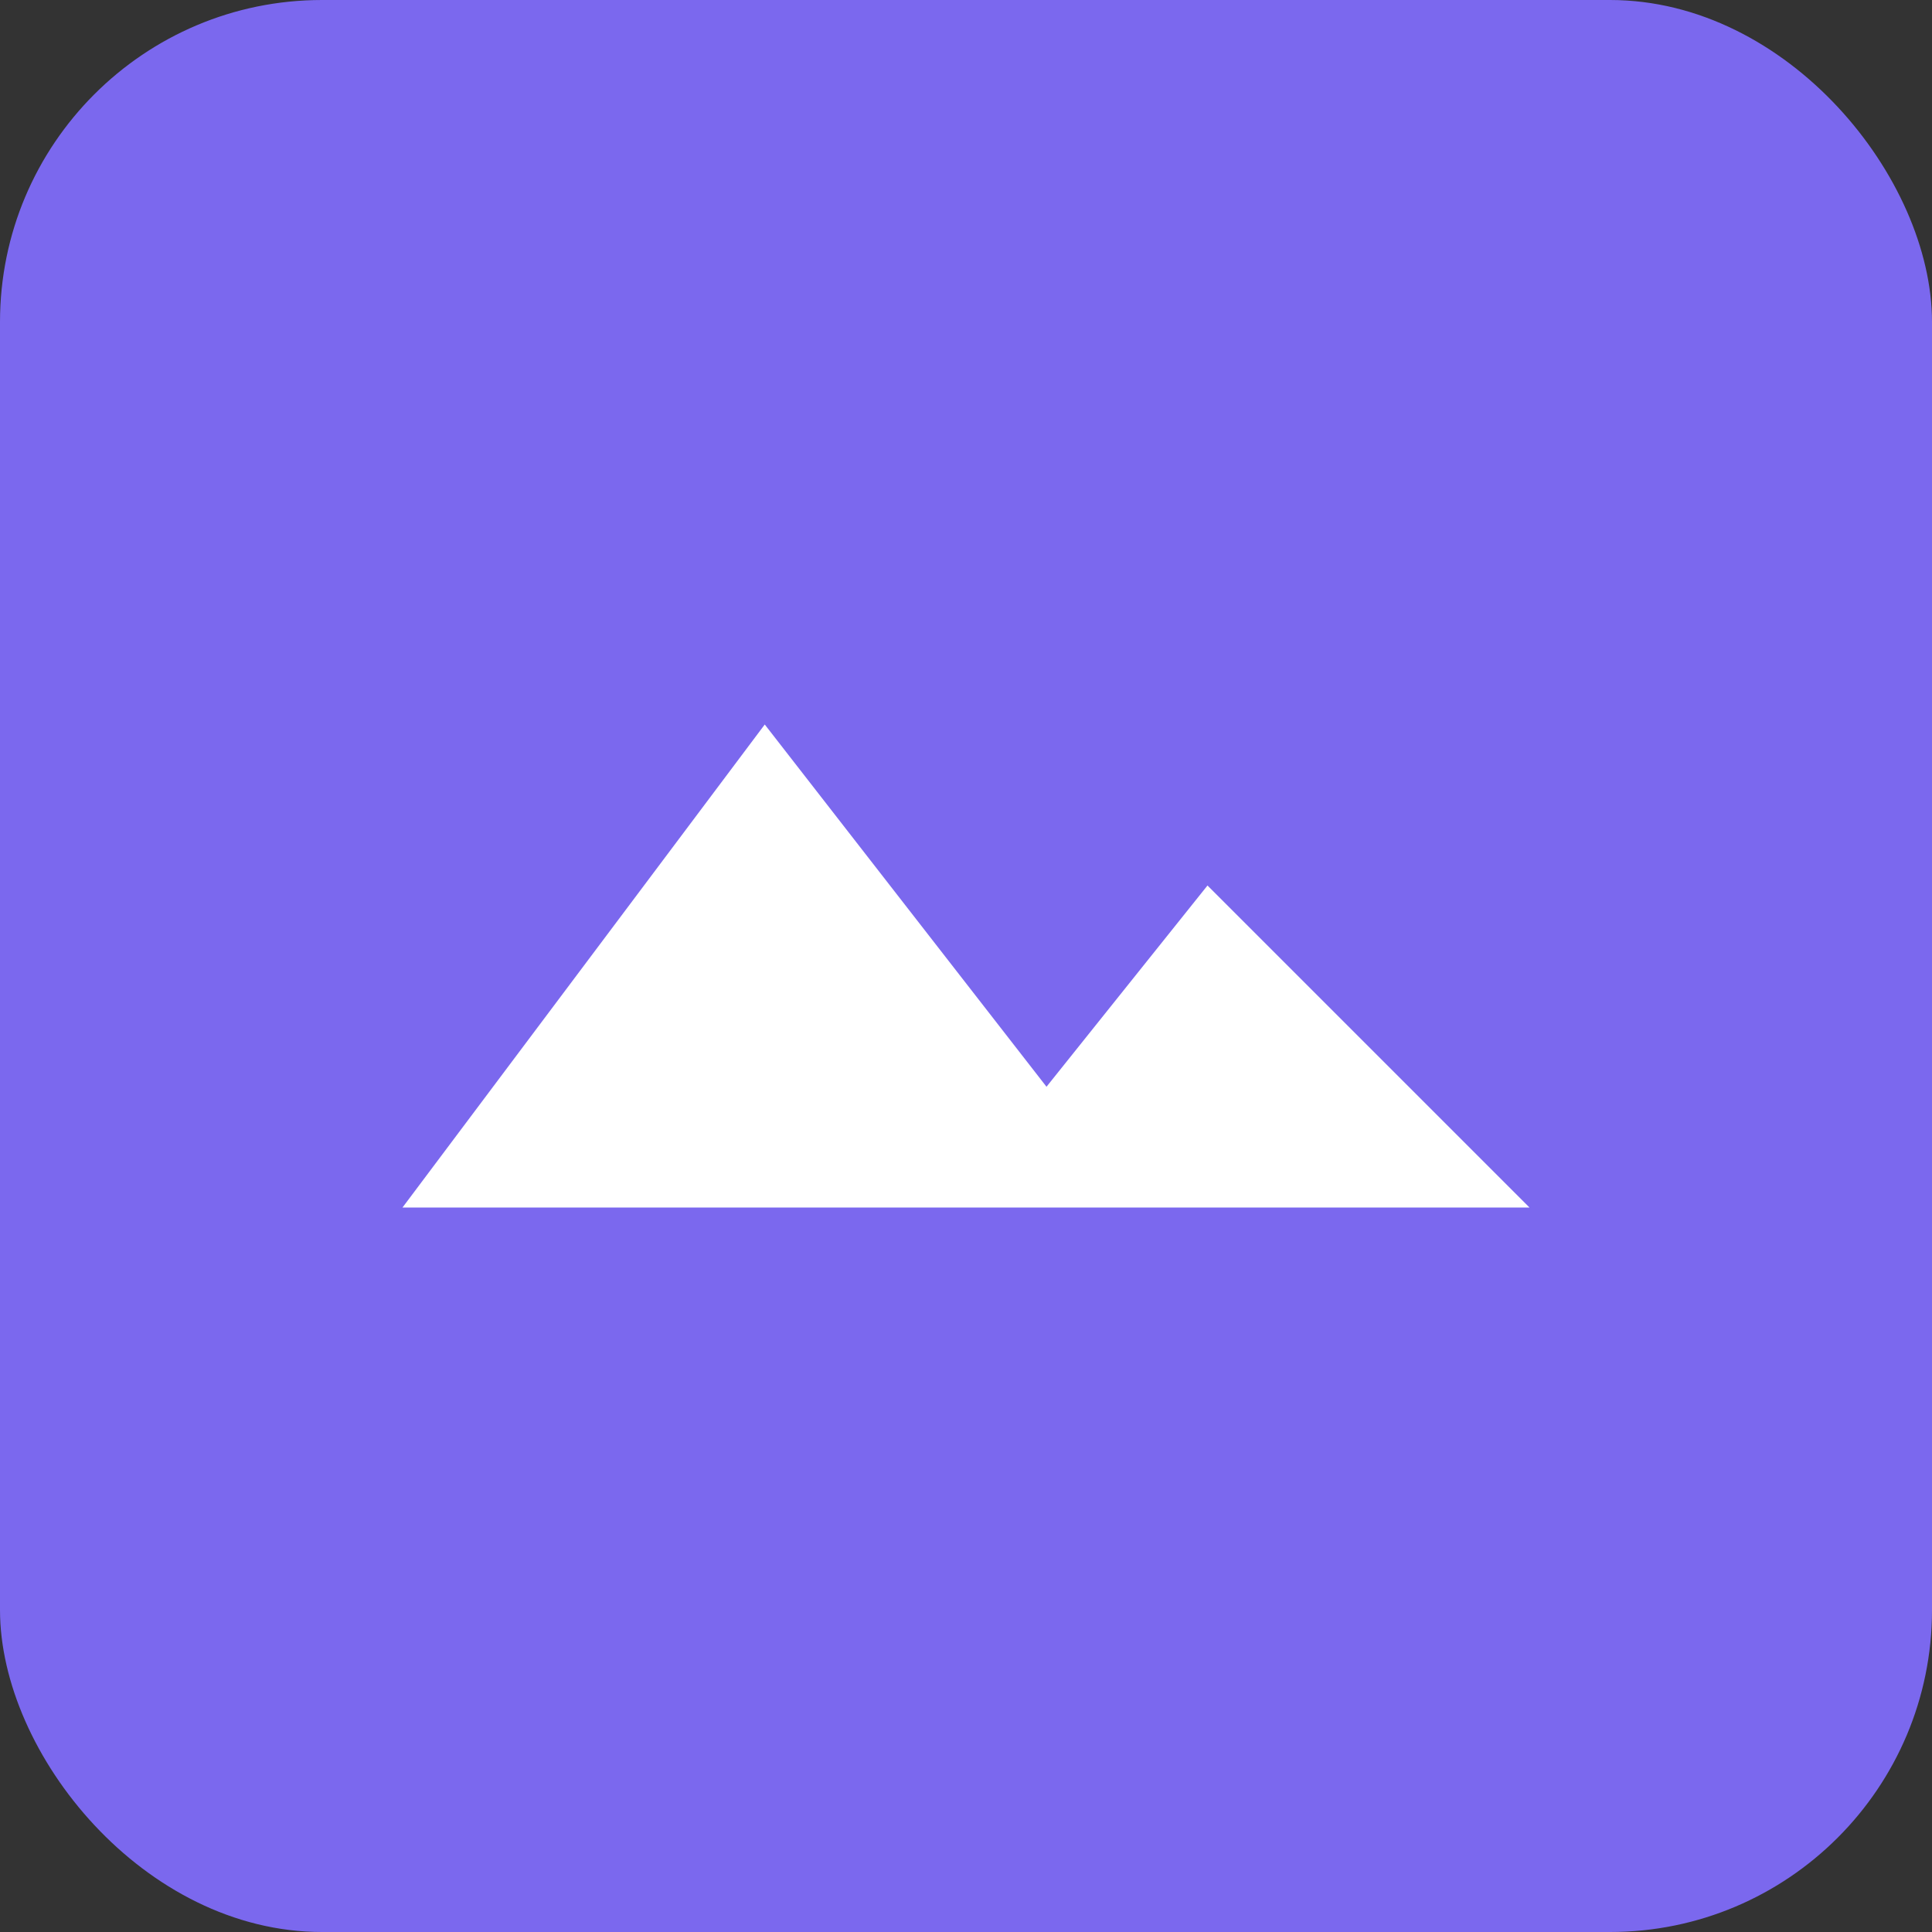 <svg xmlns="http://www.w3.org/2000/svg" width="96" height="96" viewBox="0 0 96 96" fill="none"><rect x="0" y="0" width="96" height="96" fill="#333333" stroke="none"/><rect width="96" height="96" rx="16" fill="#7B68EE"/><path d="M20 60l18-24 14 18 8-10 16 16H20z" fill="#fff"/></svg>